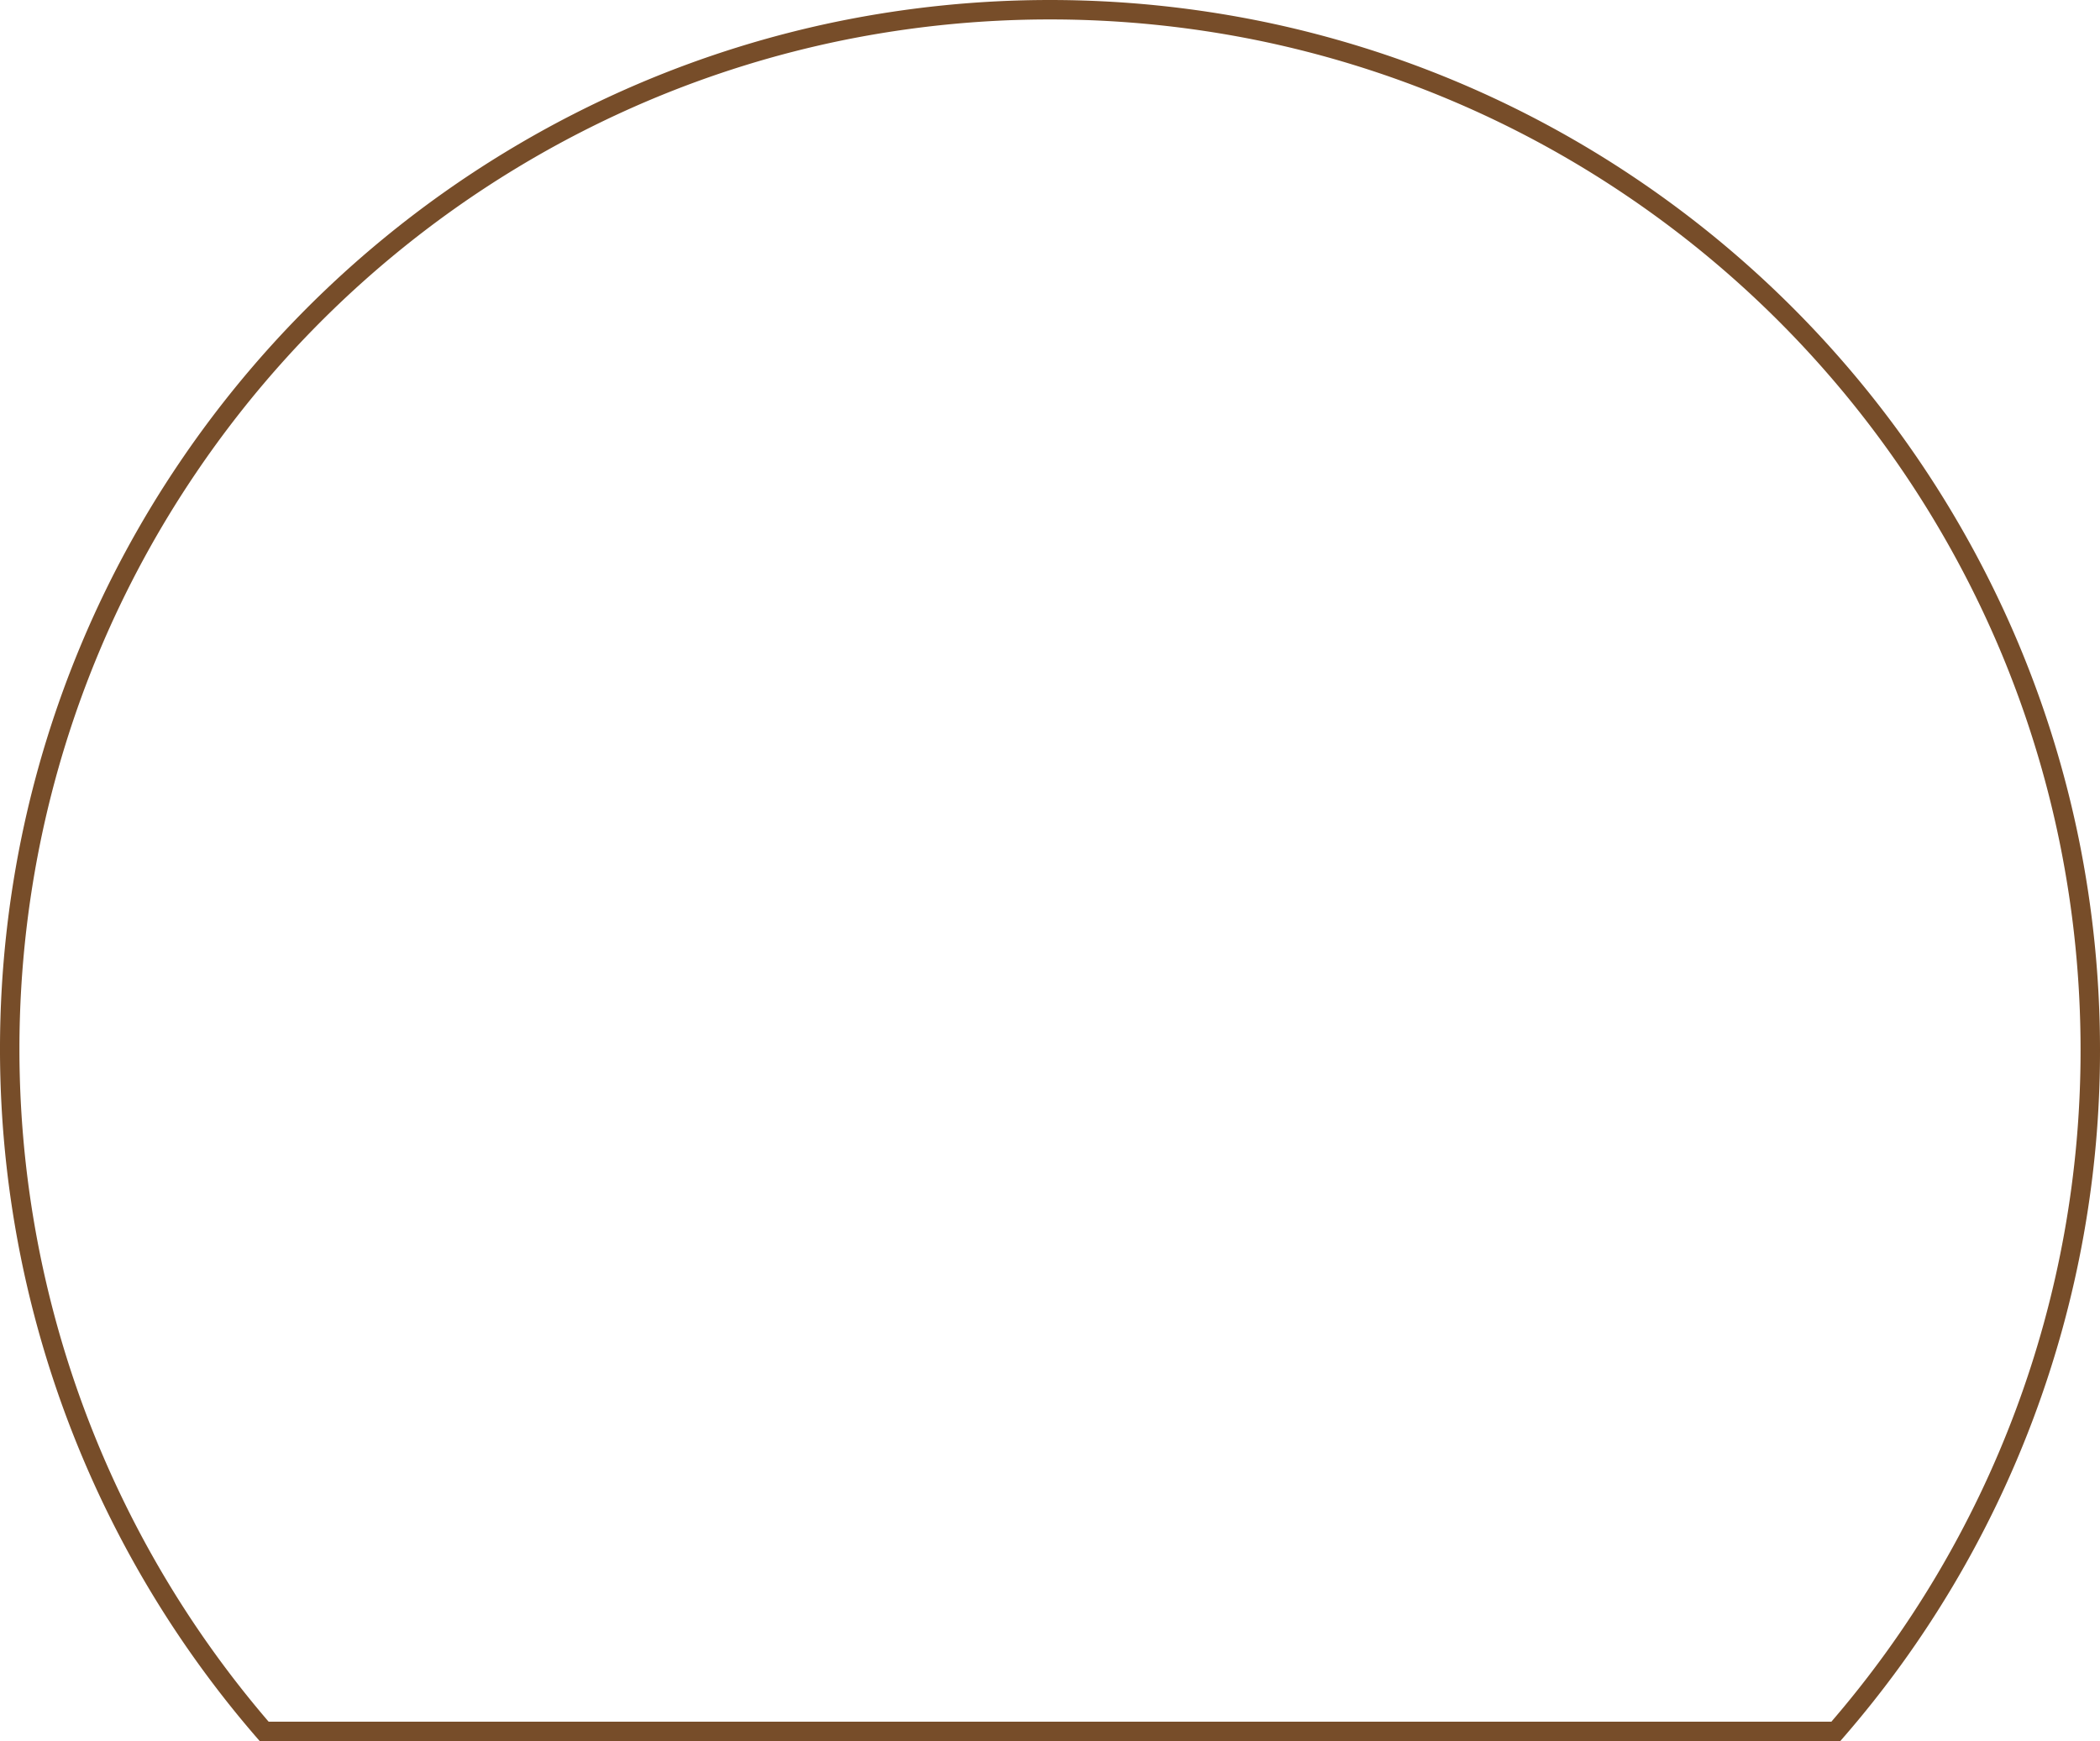 <svg xmlns="http://www.w3.org/2000/svg" width="216.1" height="179.198" viewBox="0 0 216.1 179.198">
  <path id="Sustracción_4" data-name="Sustracción 4" d="M187.916,177.2H26.184A107.278,107.278,0,0,1,2.175,85.475,106.462,106.462,0,0,1,18.282,47.2a107.363,107.363,0,0,1,47.1-38.785A106.513,106.513,0,0,1,85.475,2.175a108.095,108.095,0,0,1,43.149,0A106.464,106.464,0,0,1,166.9,18.282a107.362,107.362,0,0,1,38.785,47.1,106.51,106.51,0,0,1,6.238,20.094A107.842,107.842,0,0,1,214.1,107.05,106.755,106.755,0,0,1,187.916,177.2Z" transform="translate(1 1)" fill="rgba(0,0,0,0)" stroke="#774d29" stroke-miterlimit="10" stroke-width="2"/>
</svg>
